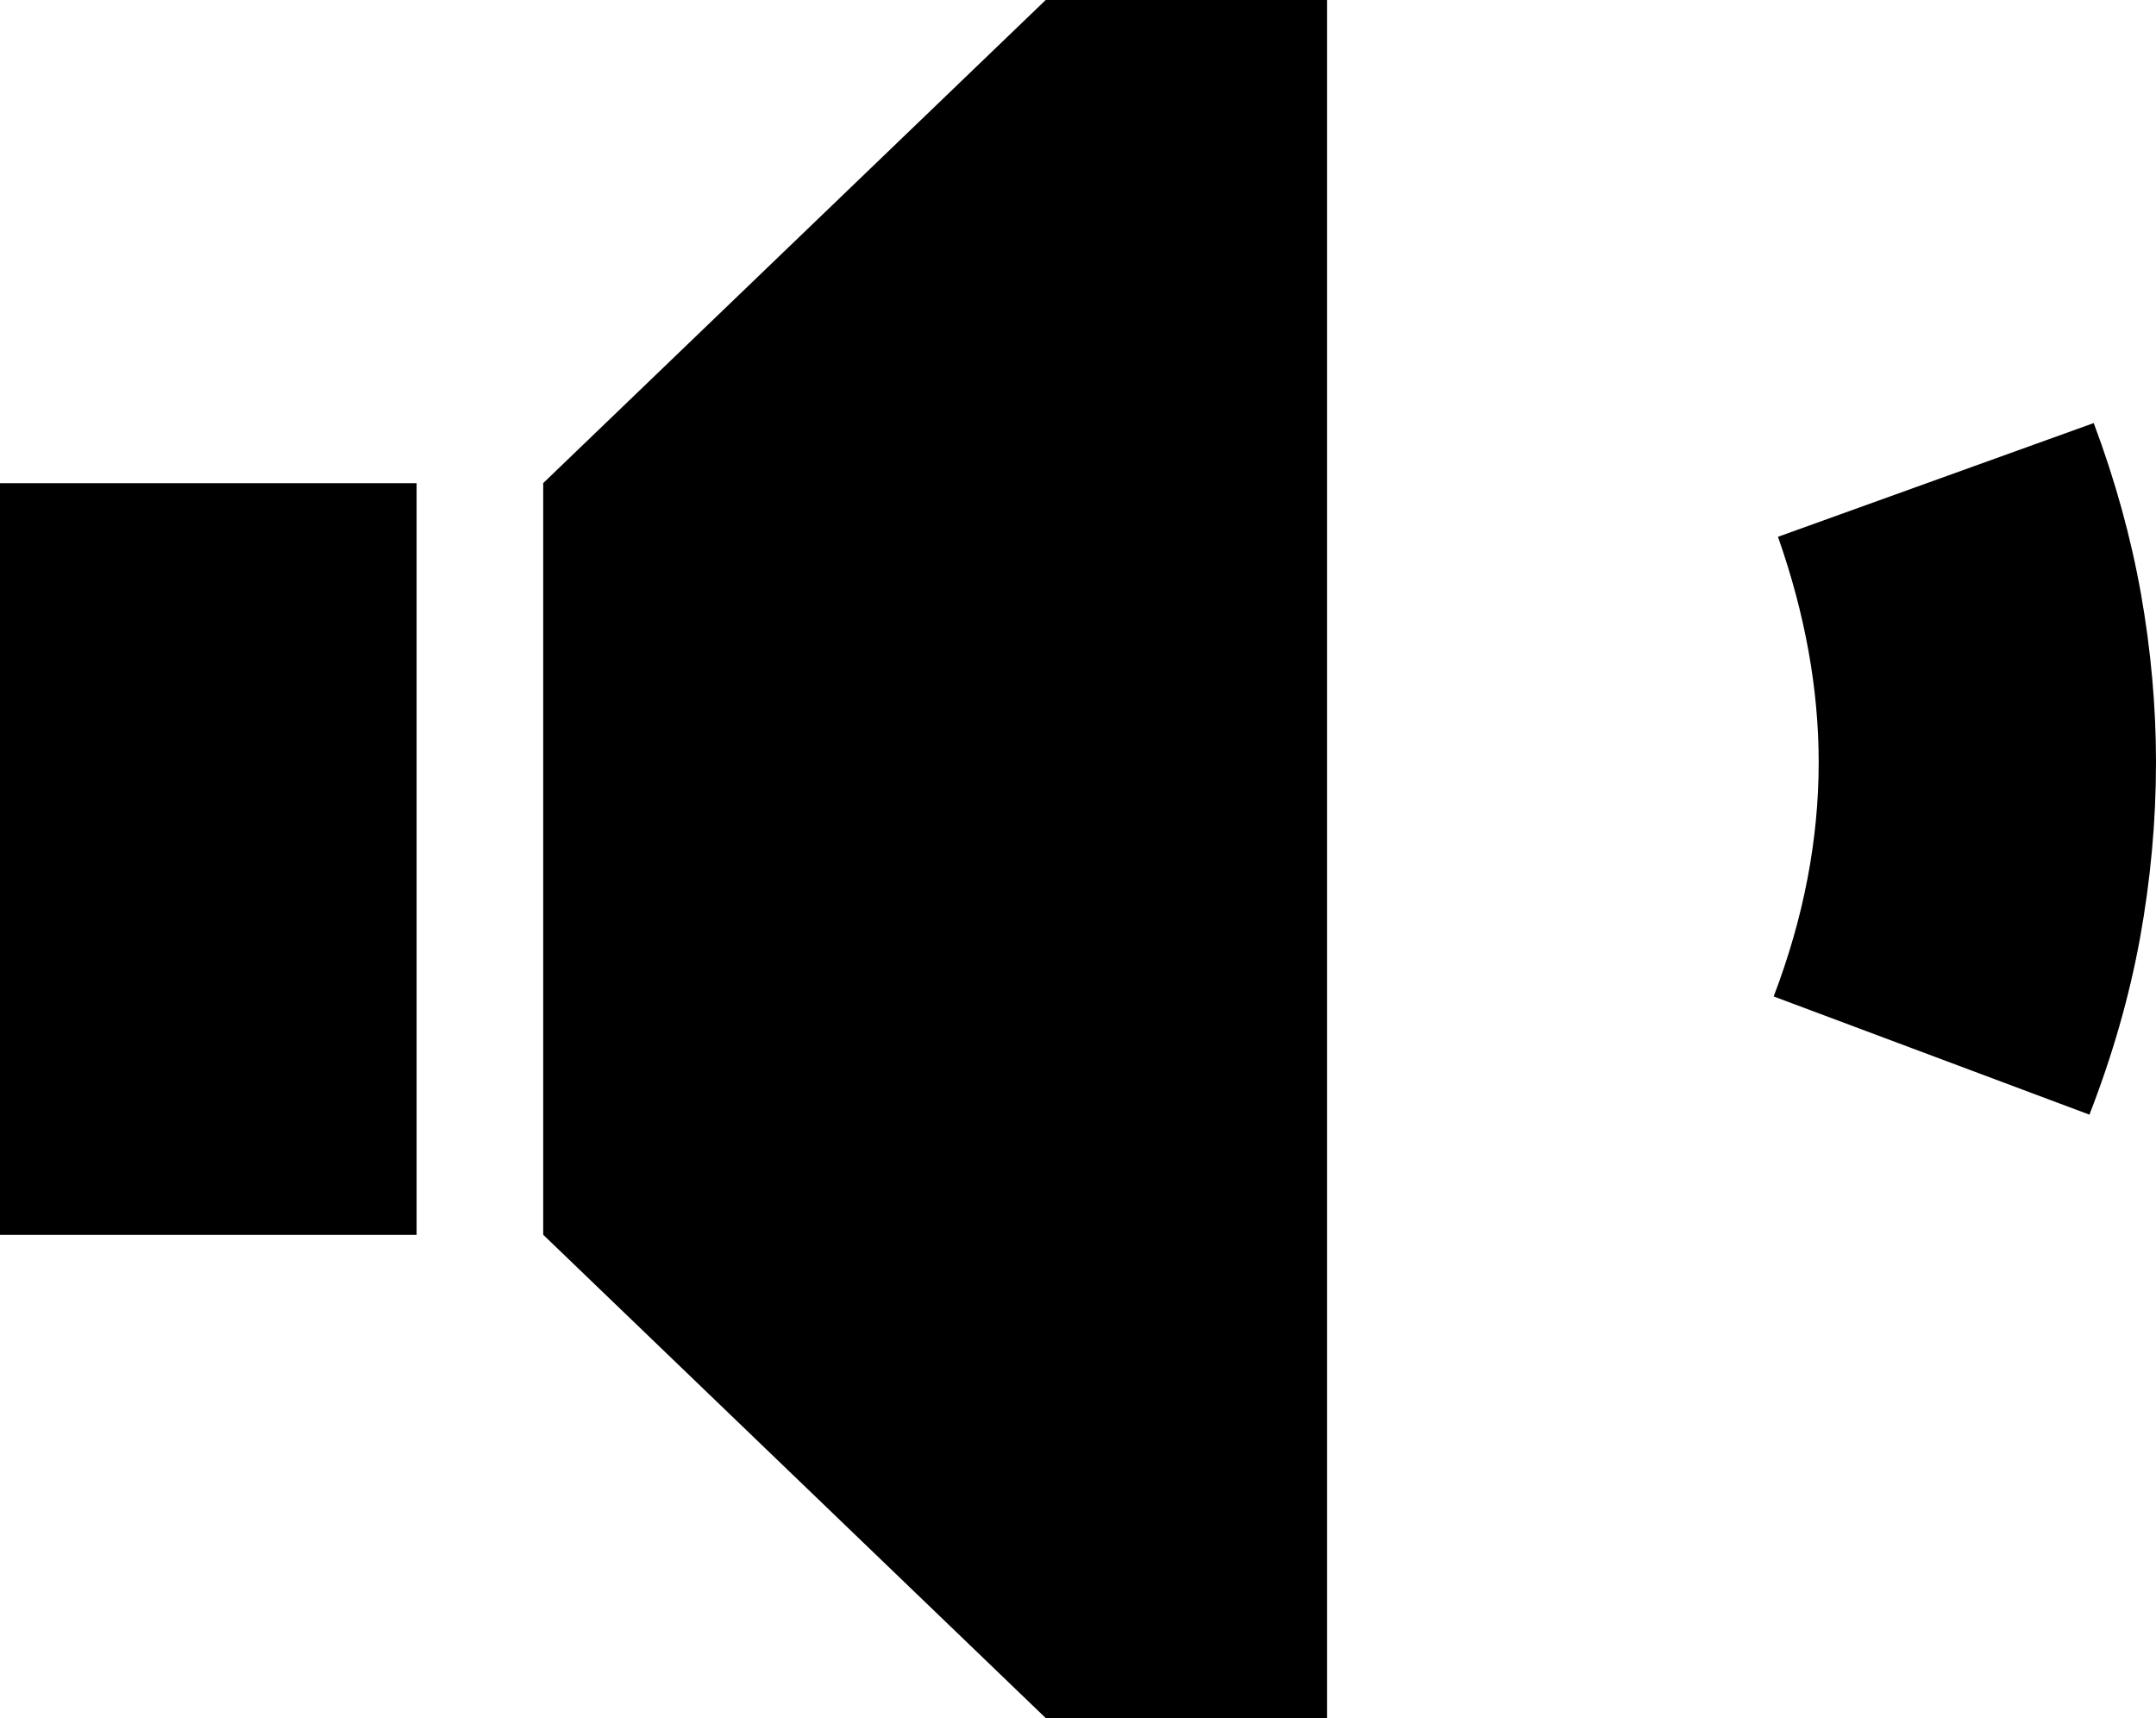 <?xml version="1.0" encoding="utf-8"?>
<!-- Generator: Adobe Illustrator 16.0.3, SVG Export Plug-In . SVG Version: 6.00 Build 0)  -->
<!DOCTYPE svg PUBLIC "-//W3C//DTD SVG 1.1//EN" "http://www.w3.org/Graphics/SVG/1.1/DTD/svg11.dtd">
<svg version="1.1" id="レイヤー_1" xmlns="http://www.w3.org/2000/svg" xmlns:xlink="http://www.w3.org/1999/xlink" x="0px"
	 y="0px" width="25.1px" height="20px" viewBox="0 0 25.1 20" enable-background="new 0 0 25.1 20" xml:space="preserve">
<g>
	<path d="M0,5.625h4.85v8.75H0V5.625z M12.174,0h3.276v20h-3.276l-5.85-5.626v-8.75L12.174,0z M24.375,4.925
		c0.25,0.667,0.433,1.33,0.55,1.988C25.041,7.57,25.1,8.225,25.1,8.875c0,0.684-0.063,1.367-0.187,2.051
		c-0.125,0.683-0.322,1.366-0.588,2.05L20.649,11.6c0.35-0.917,0.524-1.825,0.524-2.726c0-0.849-0.157-1.724-0.474-2.625
		L24.375,4.925z"/>
</g>
</svg>
